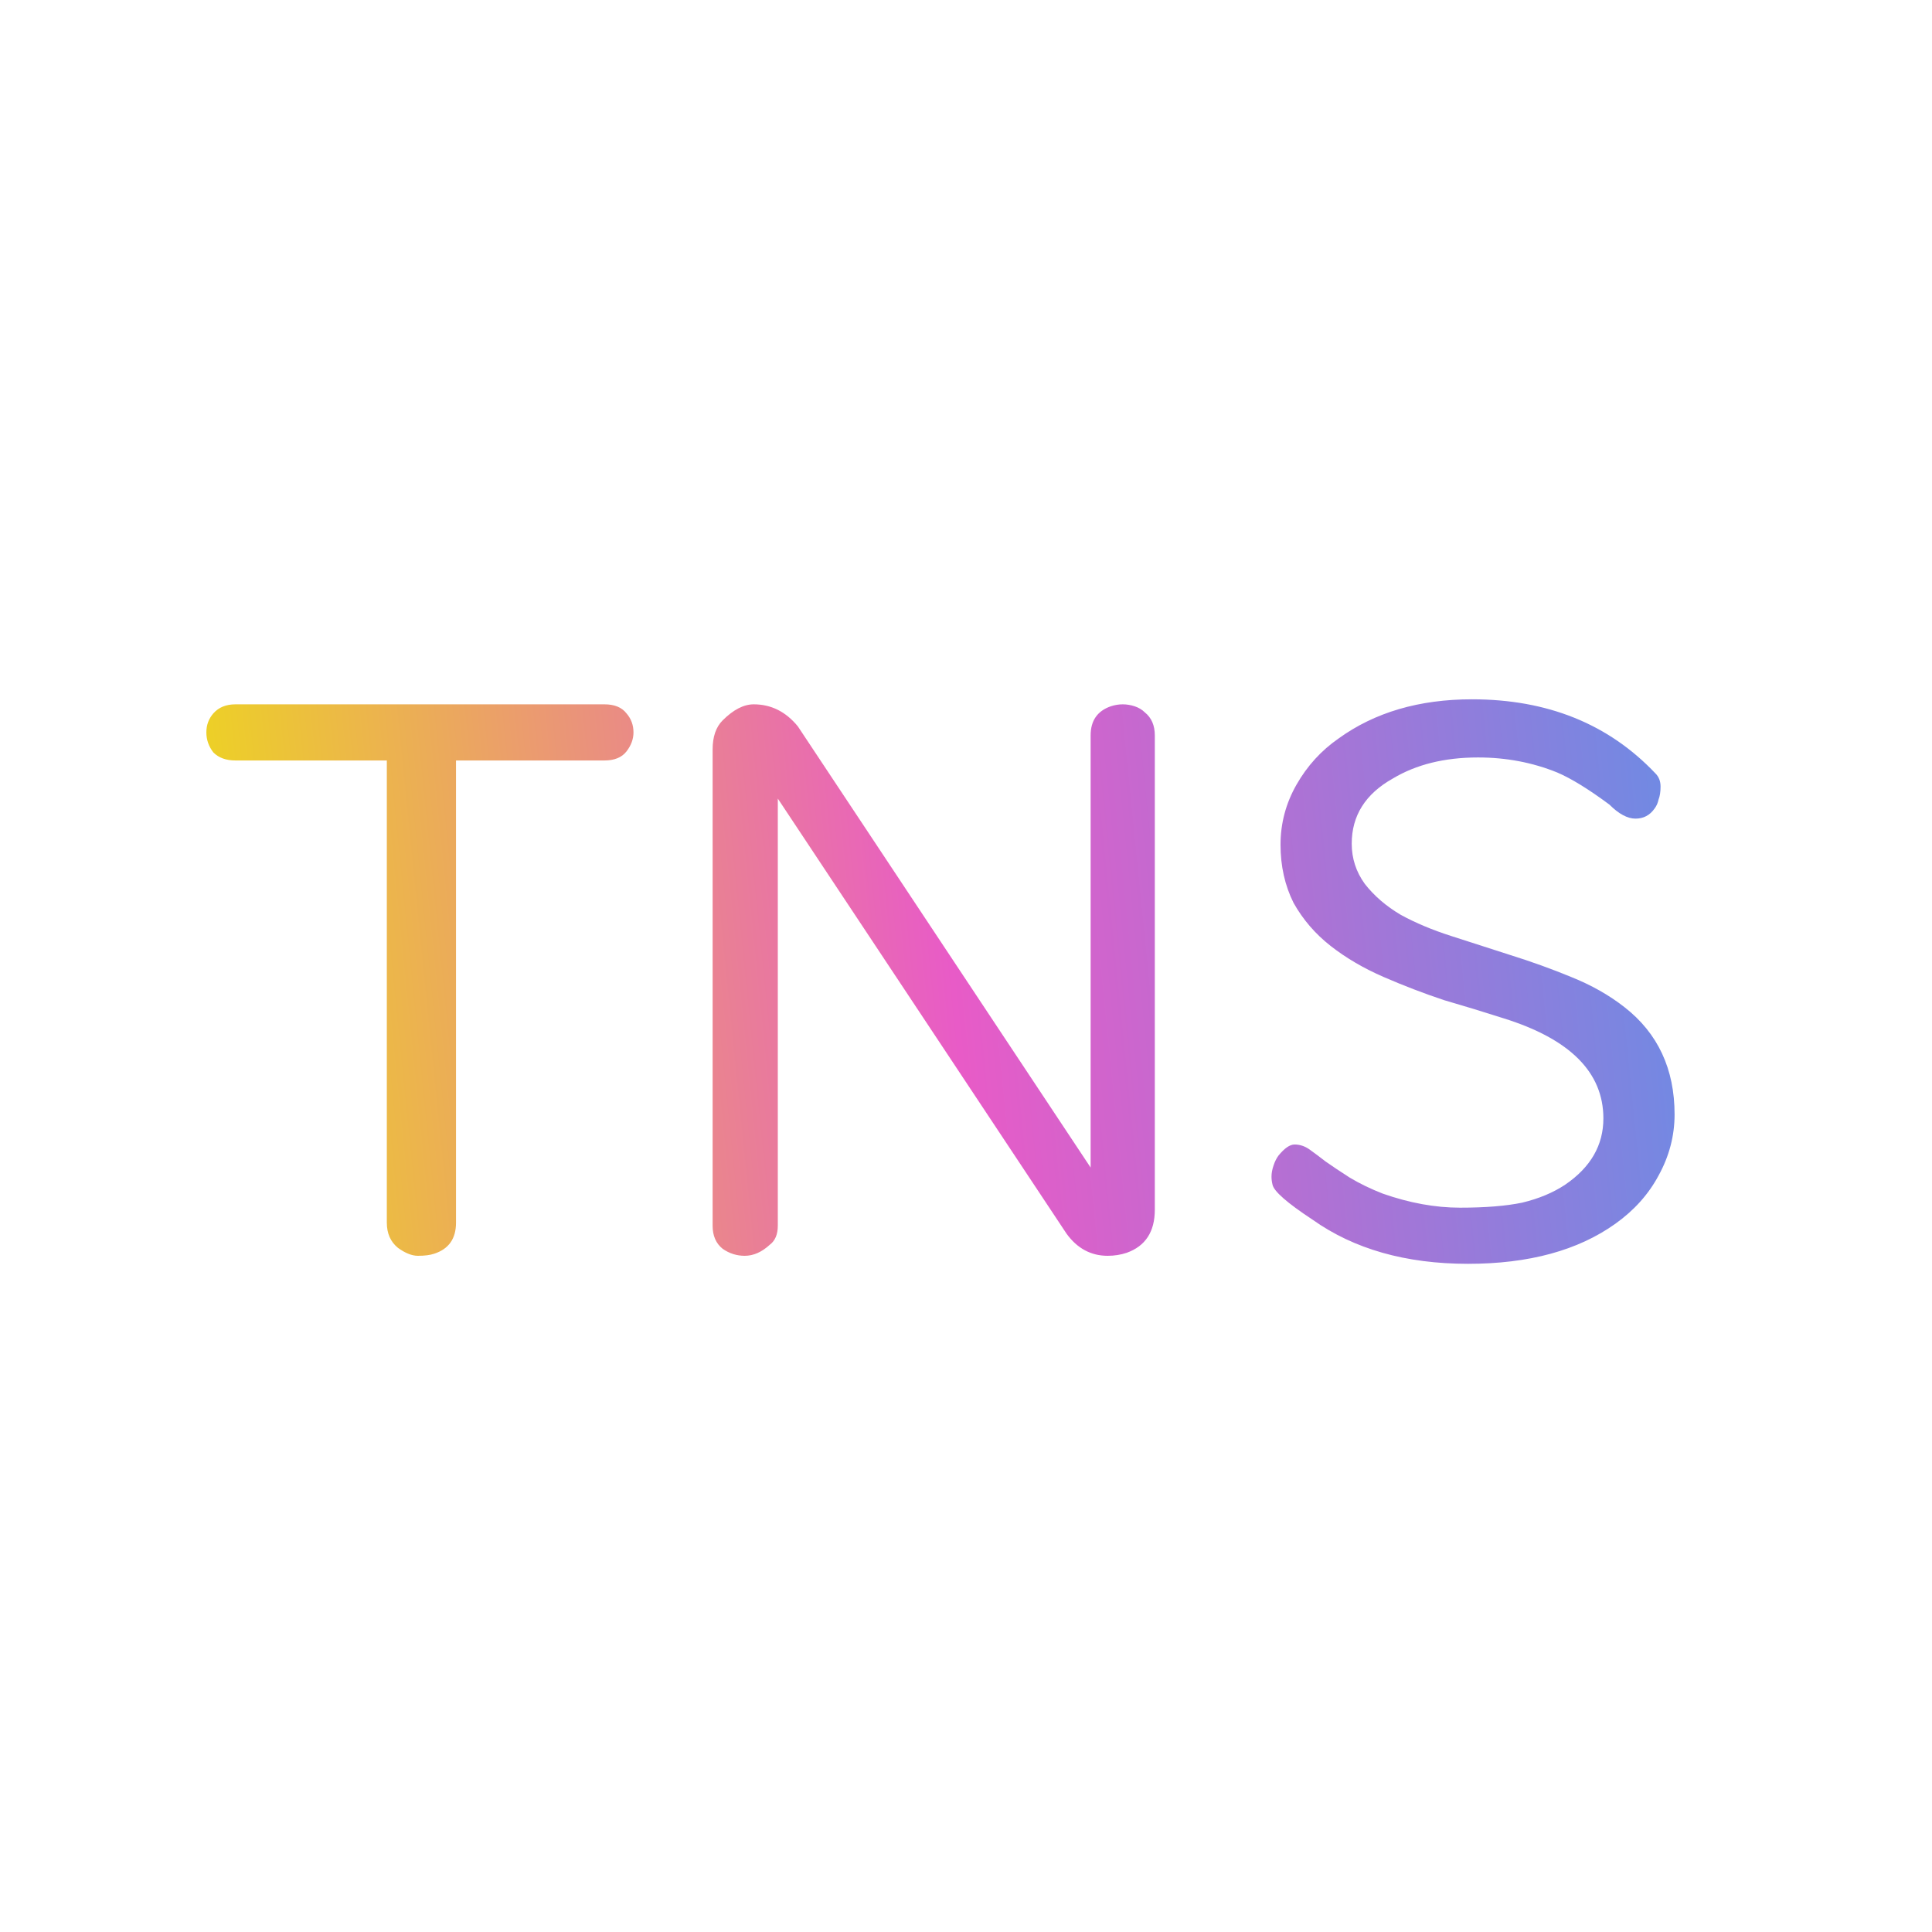 <?xml version="1.0" encoding="UTF-8"?> <svg xmlns="http://www.w3.org/2000/svg" width="100" height="100" viewBox="0 0 100 100" fill="none"><rect width="100" height="100" rx="50" fill="white" fill-opacity="0.1"></rect><g filter="url(#filter1_d_215_228)"><path d="M12.186 39.362C11.701 39.362 11.321 39.224 11.044 38.947C10.802 38.635 10.681 38.289 10.681 37.909C10.681 37.528 10.802 37.2 11.044 36.923C11.321 36.611 11.701 36.456 12.186 36.456H31.284C31.803 36.456 32.184 36.611 32.426 36.923C32.668 37.2 32.789 37.528 32.789 37.909C32.789 38.255 32.668 38.584 32.426 38.895C32.184 39.206 31.803 39.362 31.284 39.362H23.603V63.287C23.603 64.118 23.223 64.654 22.462 64.896C22.254 64.965 21.977 65 21.631 65C21.32 65 20.974 64.862 20.593 64.585C20.213 64.273 20.022 63.841 20.022 63.287V39.362H12.186ZM36.885 38.791C36.885 38.134 37.058 37.632 37.404 37.286C37.958 36.733 38.494 36.456 39.013 36.456C39.913 36.456 40.674 36.836 41.297 37.597L56.451 60.433V38.065C56.451 37.303 56.797 36.802 57.489 36.559C57.697 36.49 57.904 36.456 58.112 36.456C58.319 36.456 58.527 36.49 58.735 36.559C58.942 36.629 59.115 36.733 59.254 36.871C59.6 37.148 59.773 37.546 59.773 38.065V62.613C59.773 63.754 59.288 64.498 58.319 64.844C58.008 64.948 57.679 65 57.333 65C56.468 65 55.759 64.619 55.206 63.858L40.259 41.334V63.443C40.259 63.893 40.12 64.222 39.843 64.429C39.428 64.81 38.996 65 38.546 65C38.131 65 37.75 64.879 37.404 64.637C37.058 64.36 36.885 63.962 36.885 63.443V38.791ZM69.965 43.67C69.965 44.431 70.19 45.123 70.639 45.746C71.124 46.368 71.746 46.905 72.508 47.354C73.269 47.77 74.134 48.133 75.103 48.444C76.071 48.756 77.092 49.084 78.165 49.43C79.272 49.776 80.327 50.157 81.331 50.572C82.368 50.987 83.285 51.506 84.081 52.129C85.811 53.478 86.676 55.33 86.676 57.682C86.676 58.789 86.399 59.845 85.846 60.848C85.327 61.817 84.583 62.647 83.614 63.339C81.677 64.723 79.133 65.415 75.985 65.415C72.767 65.415 70.086 64.654 67.941 63.132C66.626 62.267 65.934 61.661 65.865 61.315C65.83 61.177 65.813 61.038 65.813 60.9C65.813 60.727 65.847 60.537 65.917 60.329C65.986 60.121 66.072 59.949 66.176 59.81C66.487 59.429 66.764 59.239 67.006 59.239C67.283 59.239 67.543 59.326 67.785 59.499C68.027 59.672 68.304 59.879 68.615 60.121C68.961 60.364 69.376 60.641 69.861 60.952C70.38 61.263 70.951 61.54 71.573 61.782C72.957 62.267 74.29 62.509 75.57 62.509C76.885 62.509 77.957 62.422 78.787 62.249C79.652 62.042 80.396 61.73 81.019 61.315C82.334 60.416 82.991 59.274 82.991 57.89C82.991 55.502 81.261 53.773 77.801 52.7C76.833 52.389 75.812 52.077 74.739 51.766C73.701 51.42 72.663 51.022 71.625 50.572C70.588 50.122 69.671 49.586 68.875 48.963C68.079 48.34 67.439 47.597 66.954 46.732C66.505 45.832 66.28 44.829 66.28 43.721C66.28 42.614 66.557 41.576 67.11 40.608C67.664 39.639 68.39 38.843 69.29 38.22C71.158 36.871 73.459 36.196 76.192 36.196C80.102 36.196 83.268 37.476 85.69 40.037C85.863 40.21 85.95 40.435 85.95 40.711C85.95 40.988 85.915 41.213 85.846 41.386C85.811 41.559 85.742 41.715 85.638 41.853C85.396 42.199 85.067 42.372 84.652 42.372C84.237 42.372 83.787 42.13 83.303 41.646C82.23 40.85 81.331 40.296 80.604 39.985C79.324 39.466 77.957 39.206 76.504 39.206C74.774 39.206 73.303 39.57 72.093 40.296C70.674 41.092 69.965 42.217 69.965 43.67Z" fill="url(#paint0_linear_215_228)"></path></g><defs><filter id="filter1_d_215_228" x="4.481" y="29.996" width="88.395" height="41.619" filterUnits="userSpaceOnUse" color-interpolation-filters="sRGB"><feFlood flood-opacity="0" result="BackgroundImageFix"></feFlood><feColorMatrix in="SourceAlpha" type="matrix" values="0 0 0 0 0 0 0 0 0 0 0 0 0 0 0 0 0 0 127 0" result="hardAlpha"></feColorMatrix><feOffset></feOffset><feGaussianBlur stdDeviation="3.1"></feGaussianBlur><feComposite in2="hardAlpha" operator="out"></feComposite><feColorMatrix type="matrix" values="0 0 0 0 1 0 0 0 0 1 0 0 0 0 1 0 0 0 0.4 0"></feColorMatrix><feBlend mode="normal" in2="BackgroundImageFix" result="effect1_dropShadow_215_228"></feBlend><feBlend mode="normal" in="SourceGraphic" in2="effect1_dropShadow_215_228" result="shape"></feBlend></filter><linearGradient id="paint0_linear_215_228" x1="12.987" y1="77.429" x2="95.873" y2="69.069" gradientUnits="userSpaceOnUse"><stop stop-color="#EDD520"></stop><stop offset="0.466" stop-color="#E85BC7"></stop><stop offset="1" stop-color="#5B92E8"></stop></linearGradient></defs></svg> 